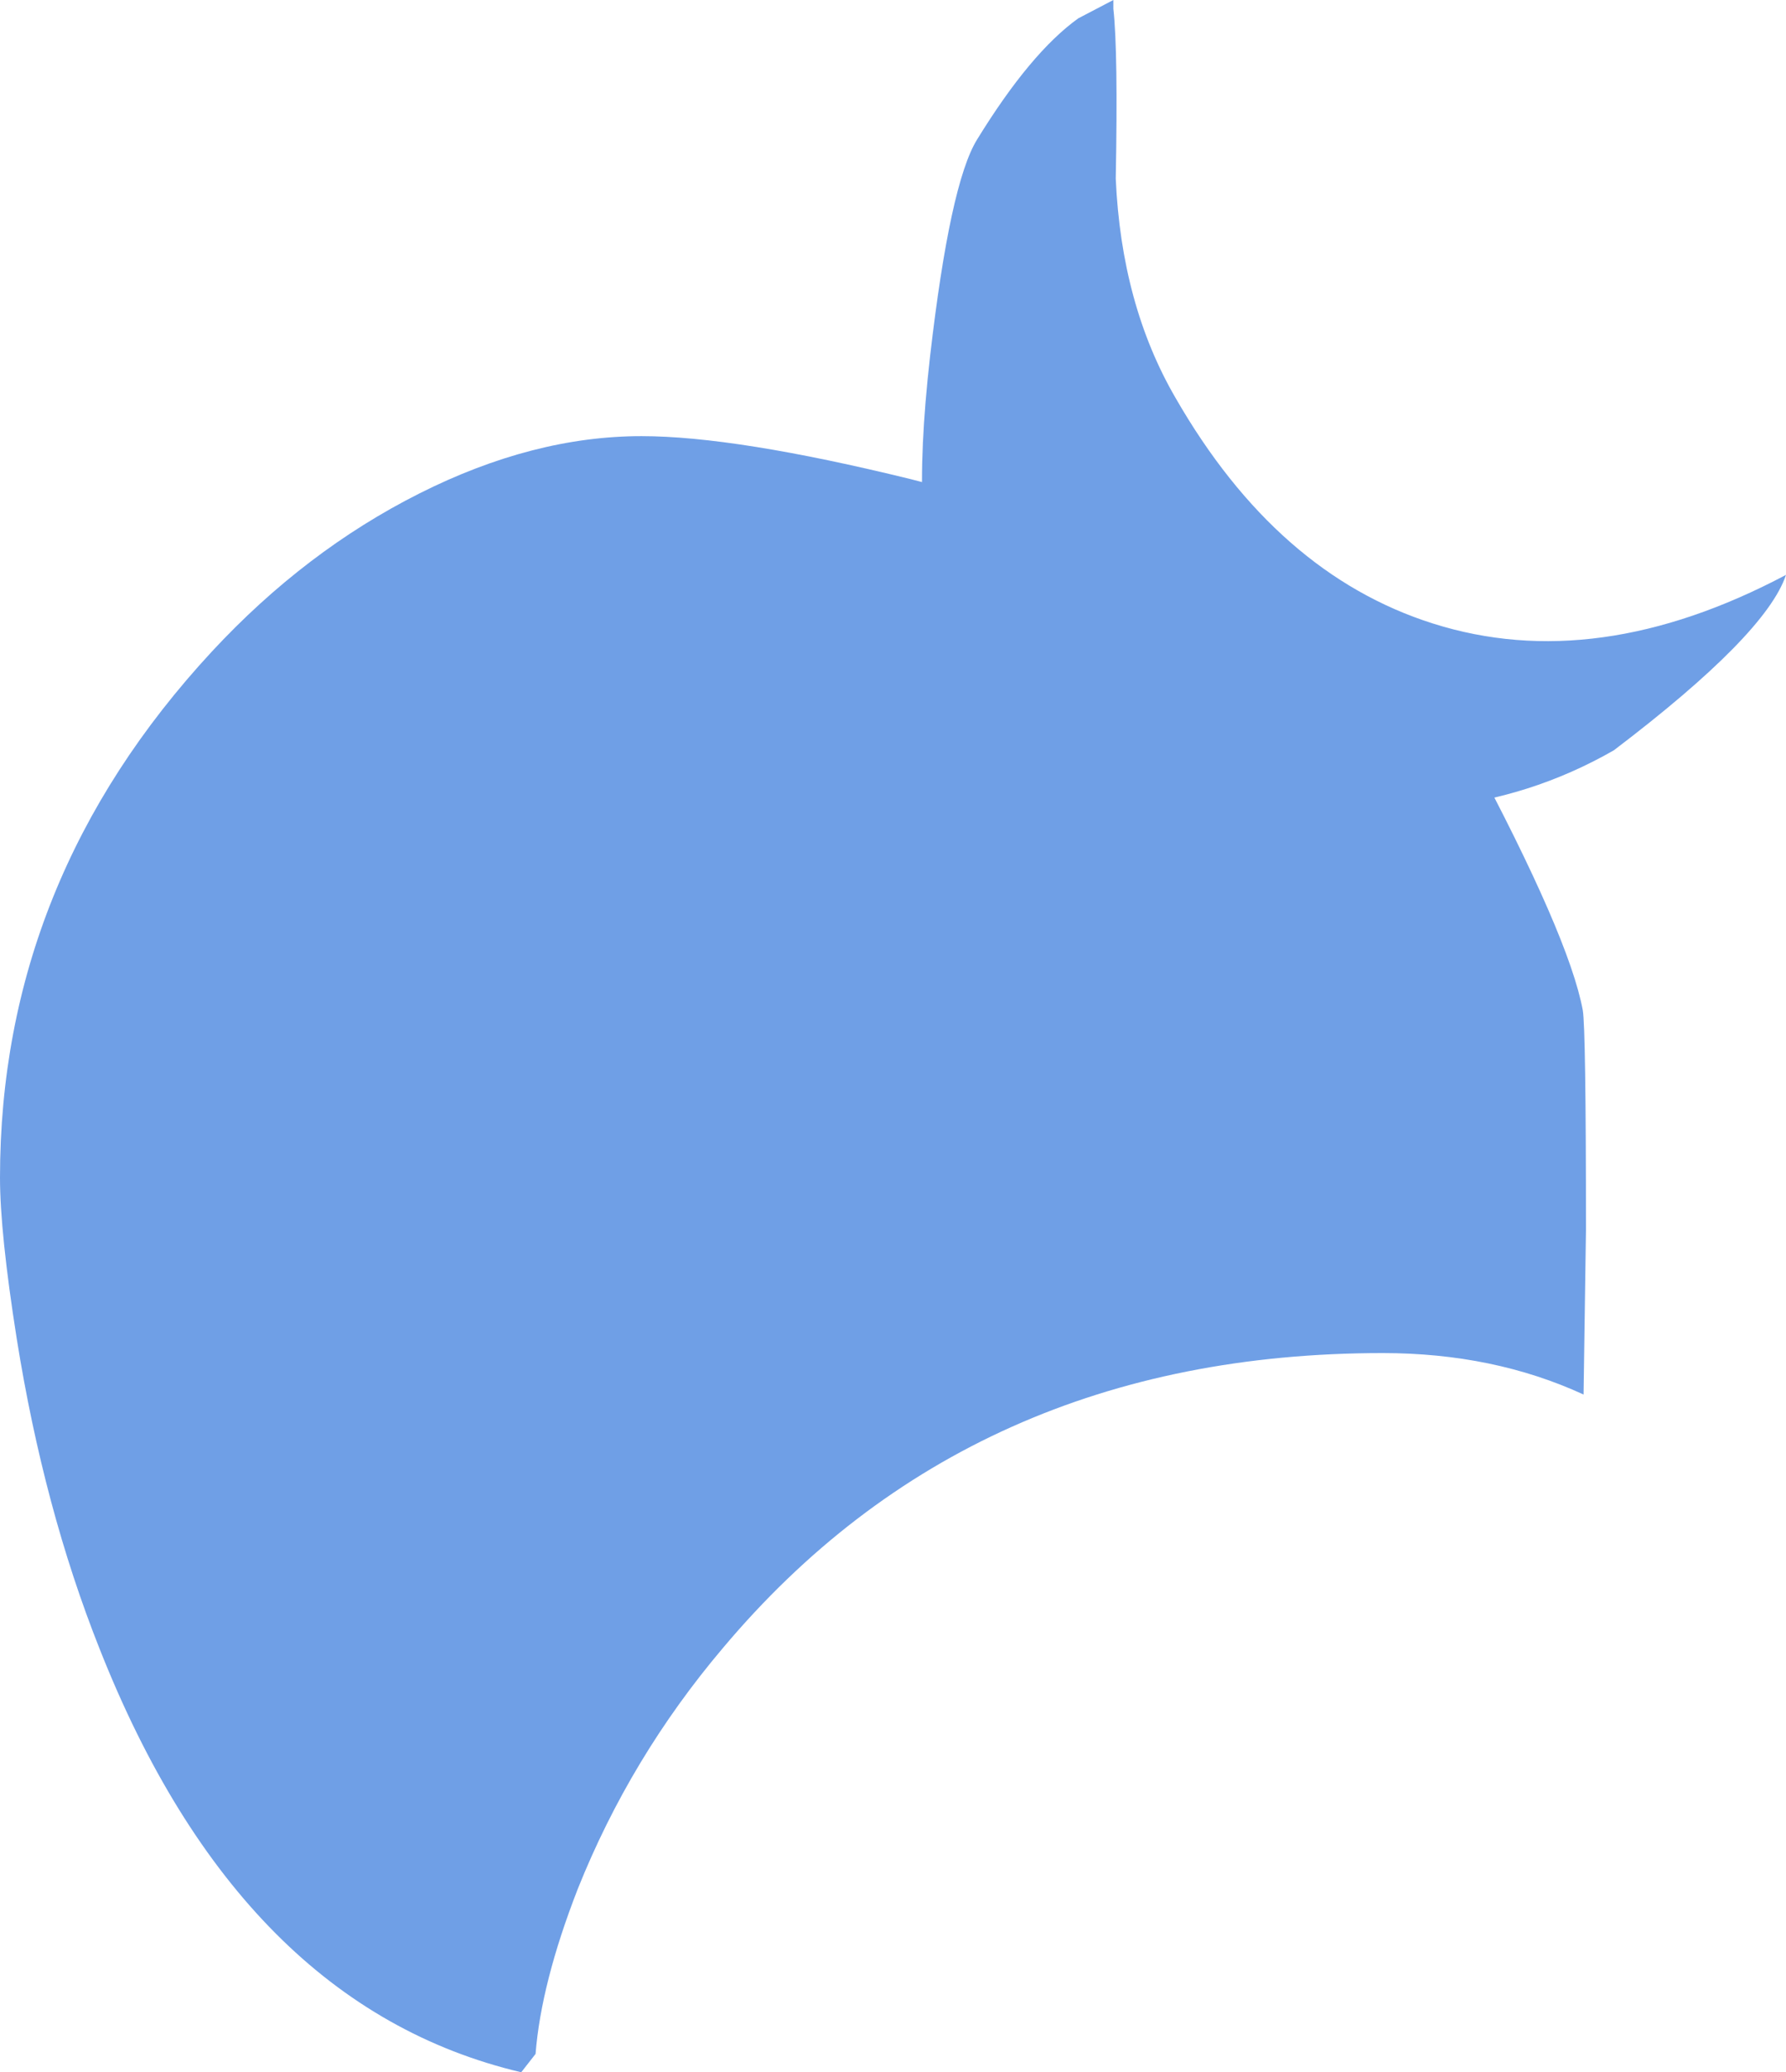 <?xml version="1.0" encoding="UTF-8" standalone="no"?>
<svg xmlns:xlink="http://www.w3.org/1999/xlink" height="129.95px" width="112.05px" xmlns="http://www.w3.org/2000/svg">
  <g transform="matrix(1.0, 0.0, 0.0, 1.0, 46.0, 140.35)">
    <path d="M24.8 -106.75 Q31.55 -105.45 38.3 -100.85 44.35 -96.75 46.25 -93.2 52.45 -81.6 53.3 -77.0 53.5 -75.85 53.5 -63.2 L53.35 -52.9 Q47.7 -55.5 40.75 -55.5 14.9 -55.5 -0.65 -37.0 -6.45 -30.15 -9.75 -21.9 -12.05 -16.0 -12.4 -11.55 L-13.3 -10.4 Q-30.9 -14.55 -39.75 -36.95 -43.25 -45.75 -44.95 -56.4 -46.0 -63.05 -46.0 -66.5 -46.0 -85.15 -32.7 -99.5 -26.85 -105.8 -19.7 -109.4 -12.55 -113.0 -5.75 -113.0 0.15 -113.0 11.15 -110.3 L24.8 -106.75" fill="#6f9fe6" fill-rule="evenodd" stroke="none"/>
    <path d="M13.25 -102.25 Q11.0 -106.1 12.35 -118.0 13.6 -128.85 15.3 -131.6 18.65 -137.05 21.65 -139.2 L23.85 -140.35 23.85 -139.8 Q24.15 -137.1 24.0 -129.15 24.35 -121.25 27.75 -115.4 34.1 -104.35 43.9 -101.25 54.15 -98.0 66.05 -104.3 64.8 -100.55 55.25 -93.3 44.8 -87.3 30.85 -90.9 24.85 -92.45 20.1 -95.5 15.35 -98.55 13.25 -102.25" fill="#6f9fe6" fill-rule="evenodd" stroke="none"/>
  </g>
</svg>
